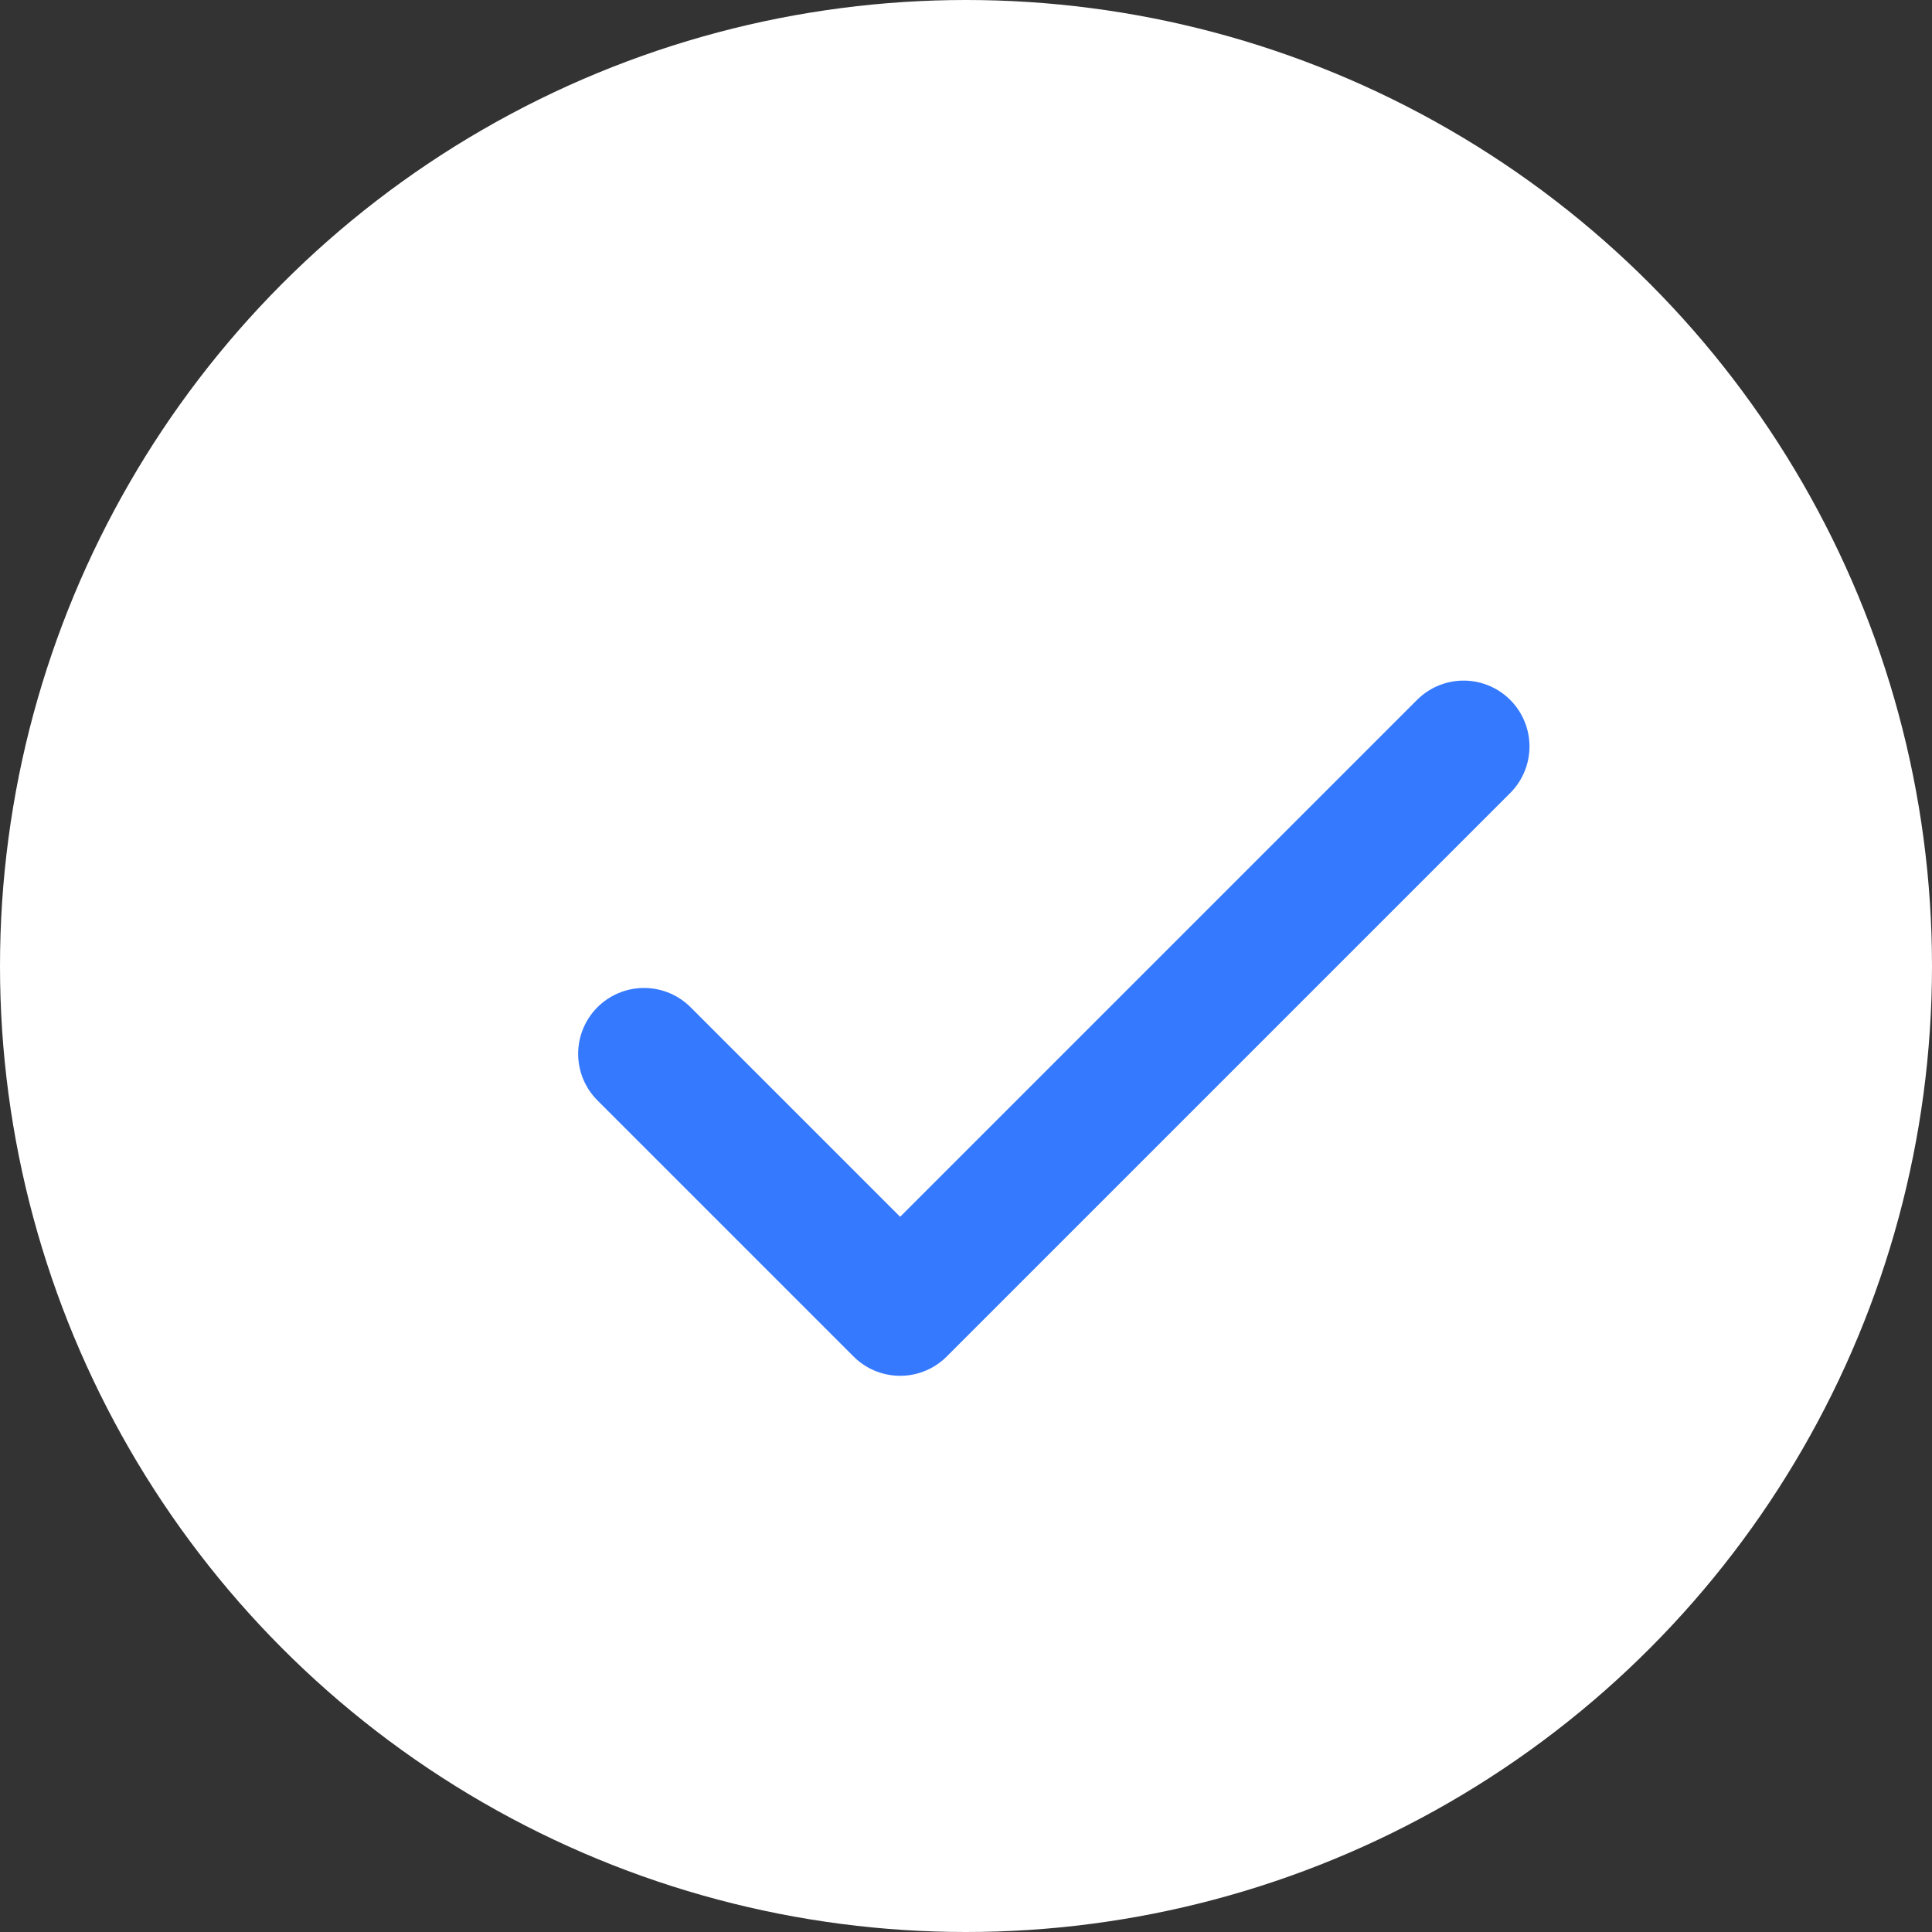 <?xml version="1.0" encoding="UTF-8"?> <svg xmlns="http://www.w3.org/2000/svg" width="44" height="44" viewBox="0 0 44 44" fill="none"><rect x="0" y="0" width="44" height="44" fill="#333333" stroke="none"/> <circle cx="22" cy="22" r="22" fill="white"></circle> <path d="M33.333 17L20.5 29.833L14.667 24" stroke="#3579FF" stroke-width="3" stroke-linecap="round" stroke-linejoin="round"></path> </svg> 